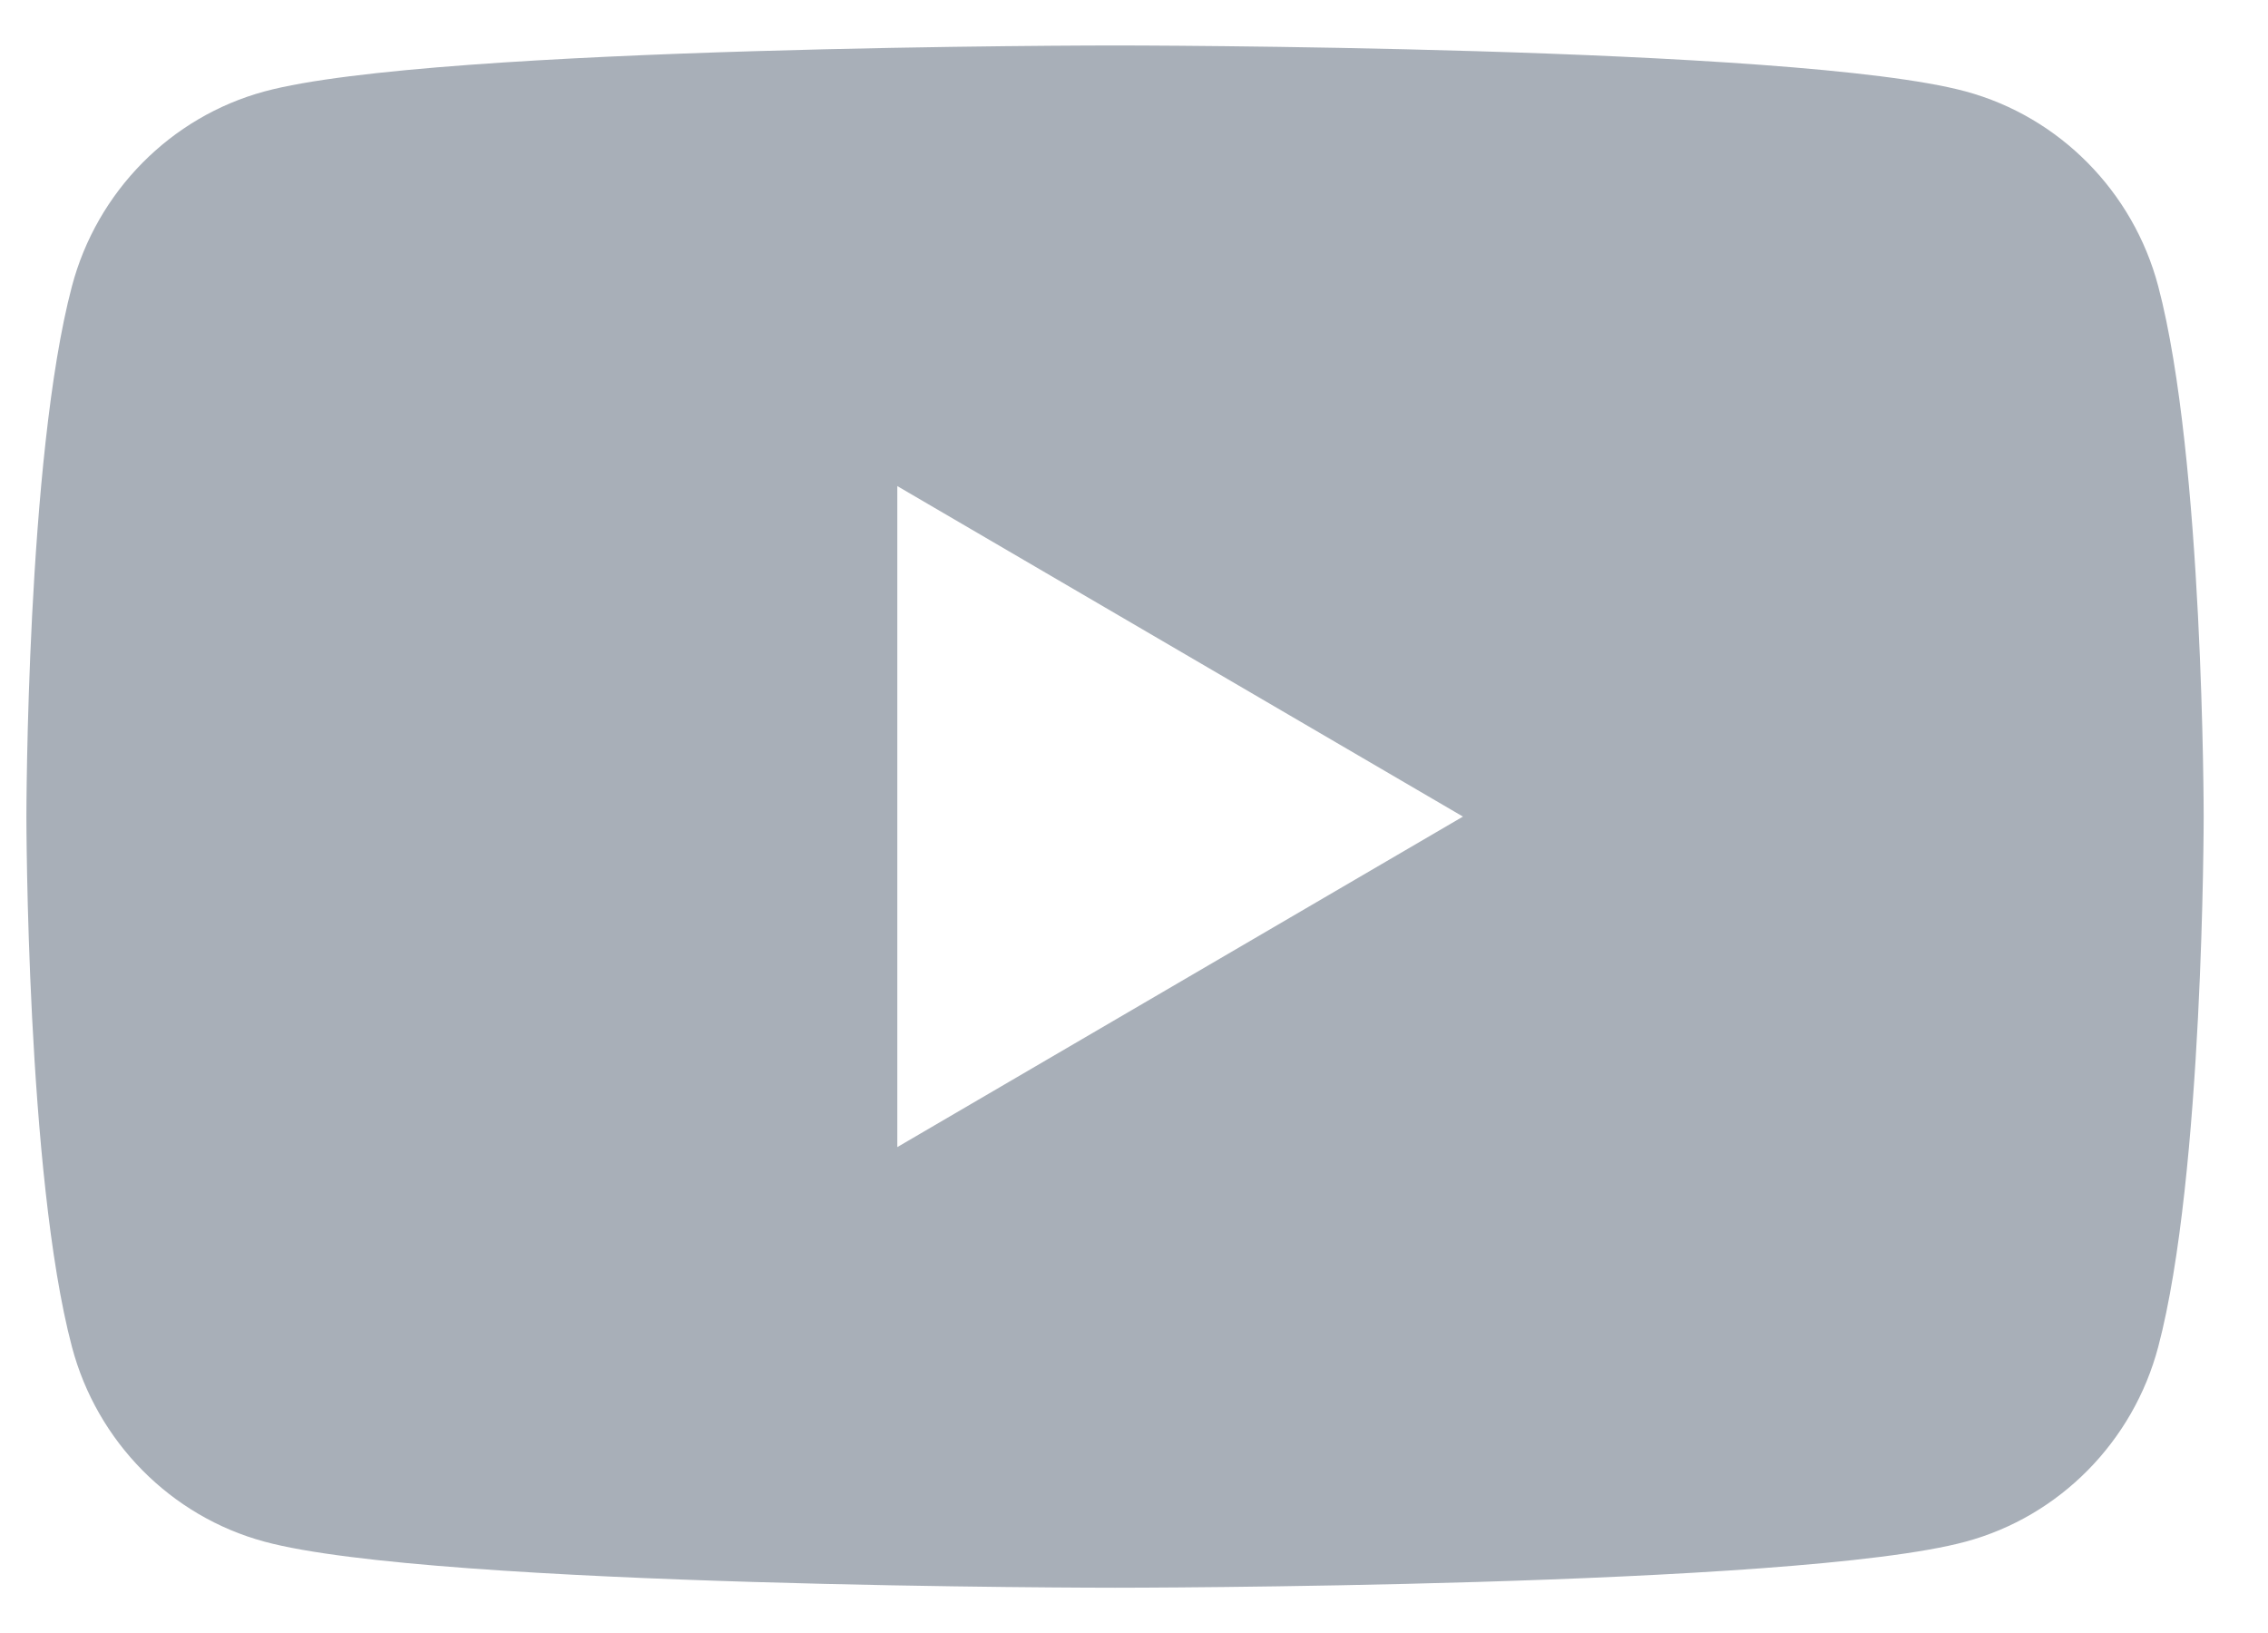 <?xml version="1.0" encoding="utf-8"?>
<svg xmlns="http://www.w3.org/2000/svg" fill="none" height="18" viewBox="0 0 25 18" width="25">
<path clip-rule="evenodd" d="M23.79 3.155C23.514 2.111 22.701 1.288 21.668 1.008C19.796 0.501 12.291 0.501 12.291 0.501C12.291 0.501 4.786 0.501 2.915 1.008C1.882 1.288 1.069 2.111 0.793 3.155C0.291 5.049 0.291 9.001 0.291 9.001C0.291 9.001 0.291 12.953 0.793 14.846C1.069 15.891 1.882 16.714 2.915 16.993C4.786 17.501 12.291 17.501 12.291 17.501C12.291 17.501 19.796 17.501 21.668 16.993C22.701 16.714 23.514 15.891 23.79 14.846C24.291 12.953 24.291 9.001 24.291 9.001C24.291 9.001 24.291 5.049 23.79 3.155ZM9.891 12.644L16.126 9.001L9.891 5.358V12.644Z" fill="#A8AFB8" fill-rule="evenodd"/>
</svg>